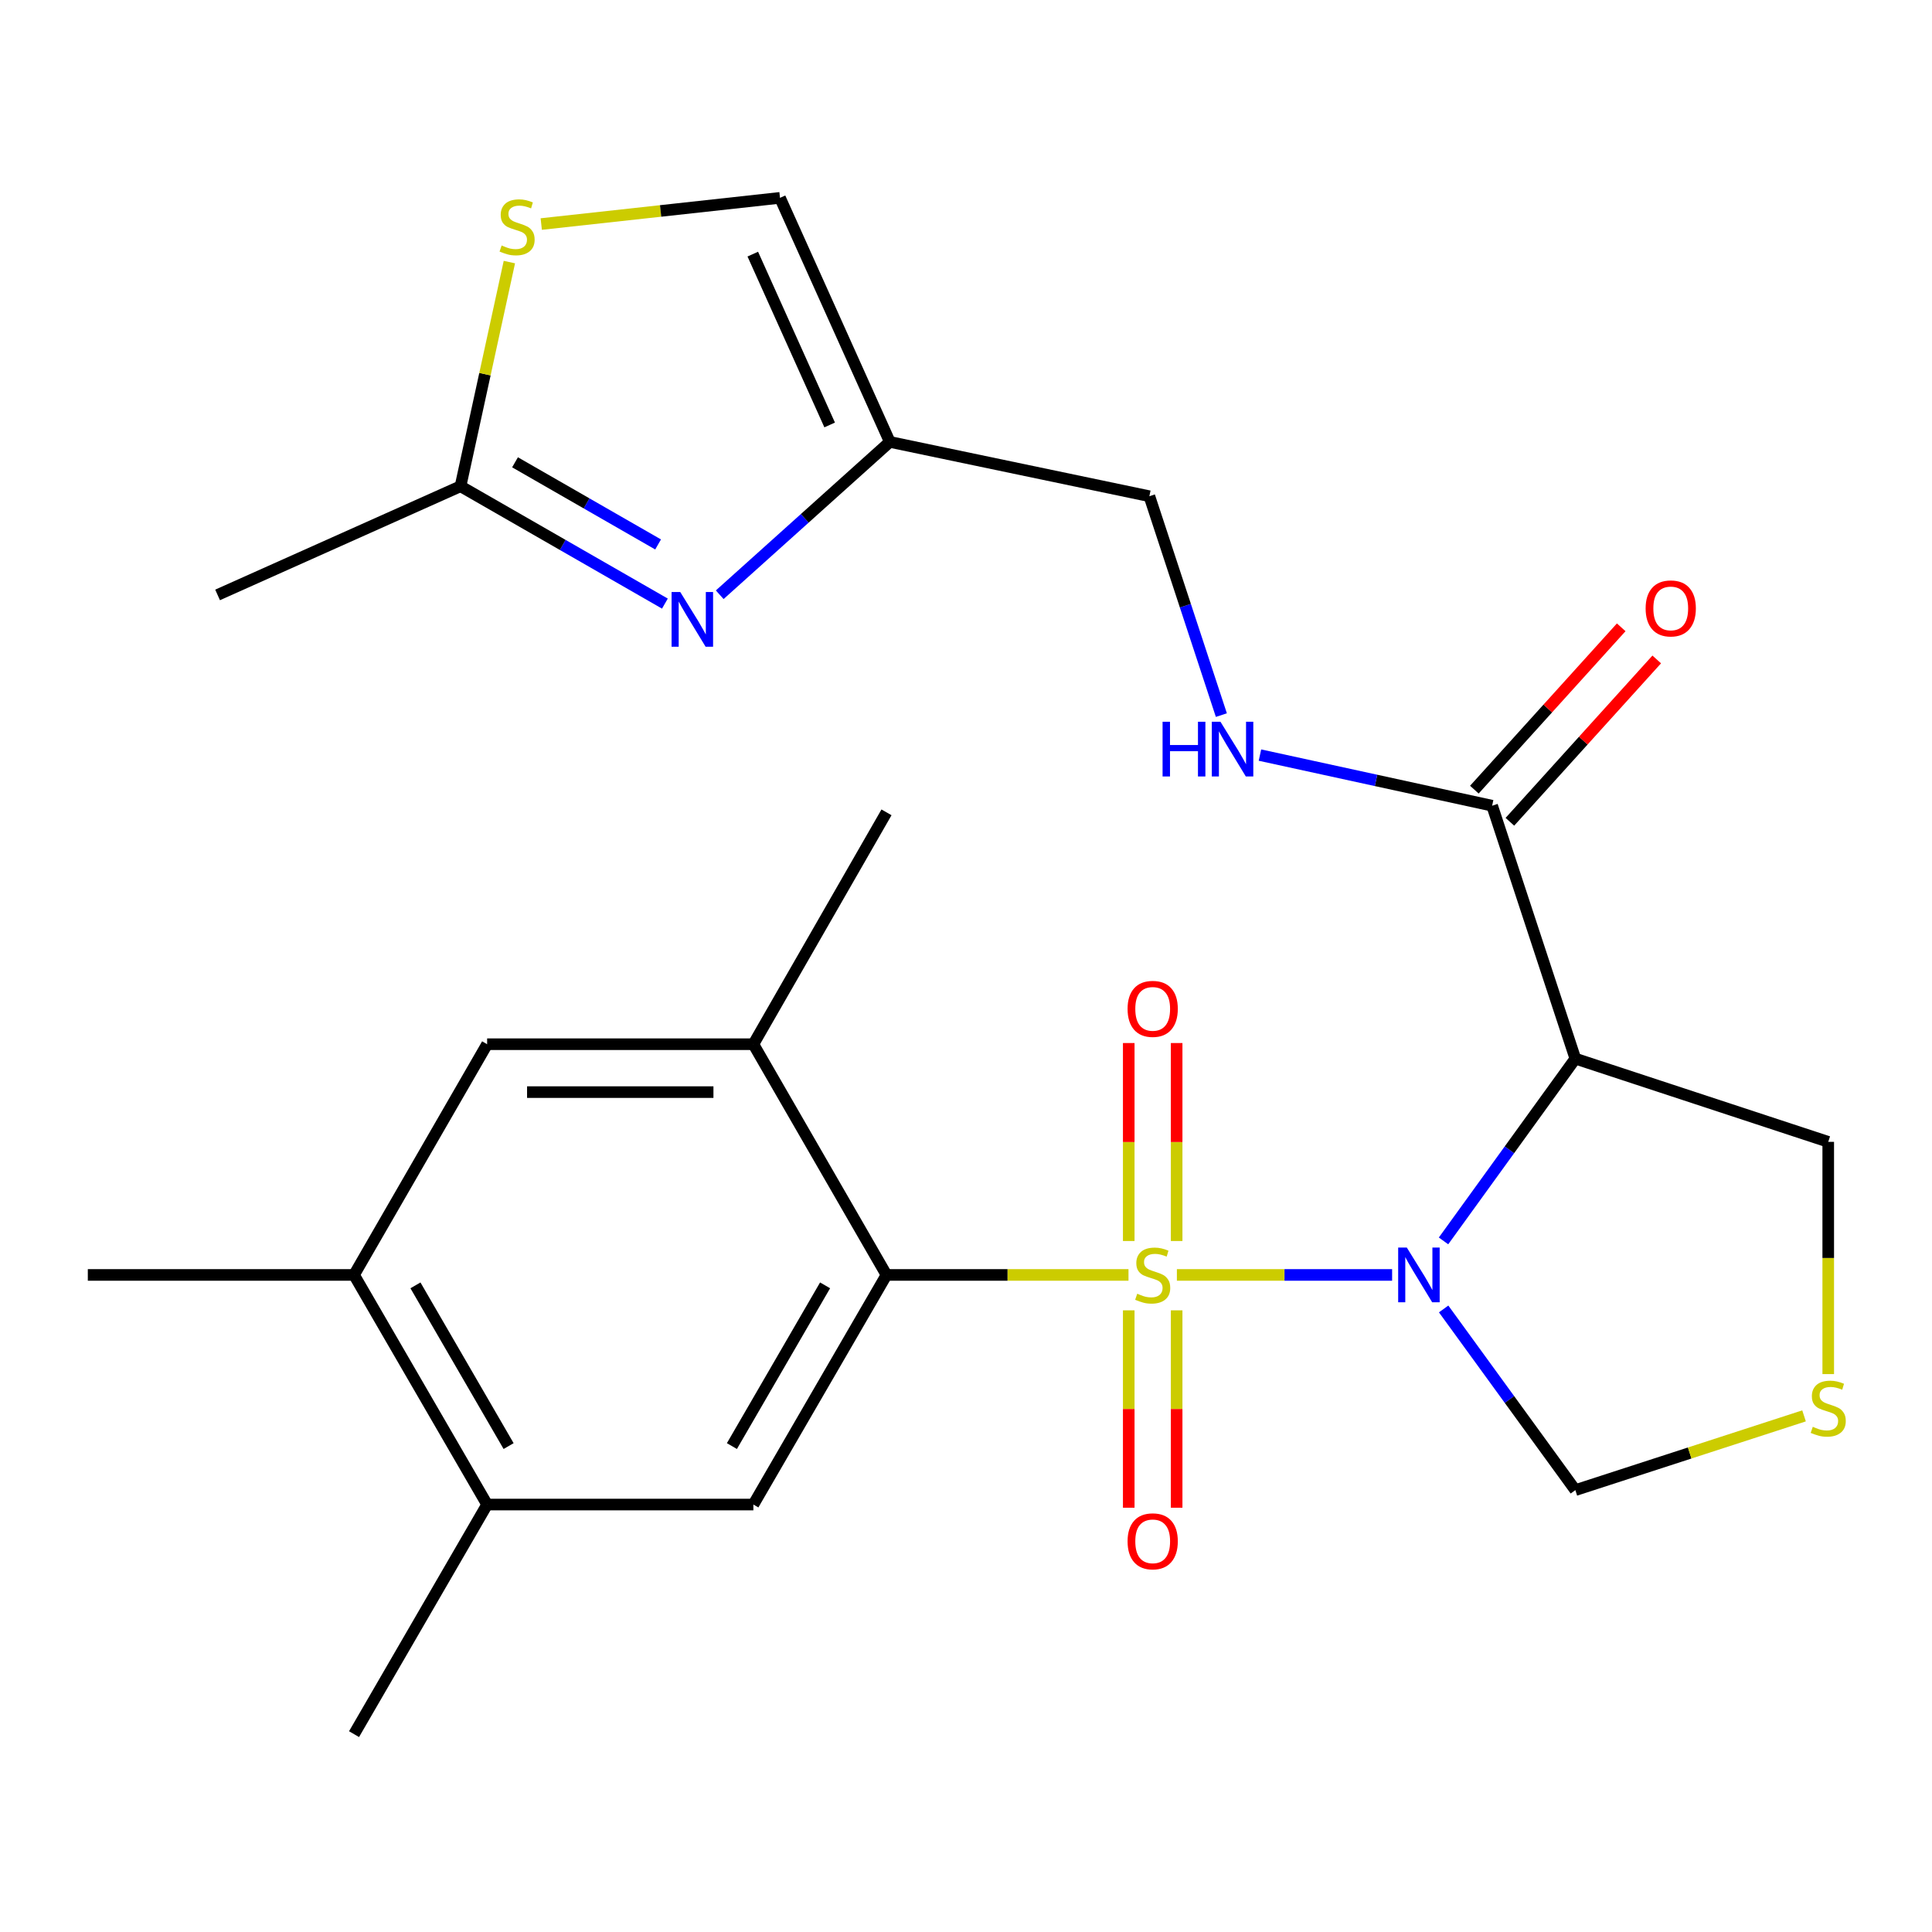 <?xml version='1.0' encoding='iso-8859-1'?>
<svg version='1.1' baseProfile='full'
              xmlns='http://www.w3.org/2000/svg'
                      xmlns:rdkit='http://www.rdkit.org/xml'
                      xmlns:xlink='http://www.w3.org/1999/xlink'
                  xml:space='preserve'
width='1000px' height='1000px' viewBox='0 0 1000 1000'>
<!-- END OF HEADER -->
<rect style='opacity:1.0;fill:#FFFFFF;stroke:none' width='1000' height='1000' x='0' y='0'> </rect>
<path class='bond-0' d='M 609.157,659.905 L 664.857,659.905' style='fill:none;fill-rule:evenodd;stroke:#CCCC00;stroke-width:6px;stroke-linecap:butt;stroke-linejoin:miter;stroke-opacity:1' />
<path class='bond-0' d='M 664.857,659.905 L 720.558,659.905' style='fill:none;fill-rule:evenodd;stroke:#0000FF;stroke-width:6px;stroke-linecap:butt;stroke-linejoin:miter;stroke-opacity:1' />
<path class='bond-1' d='M 584.107,659.905 L 521.478,659.905' style='fill:none;fill-rule:evenodd;stroke:#CCCC00;stroke-width:6px;stroke-linecap:butt;stroke-linejoin:miter;stroke-opacity:1' />
<path class='bond-1' d='M 521.478,659.905 L 458.848,659.905' style='fill:none;fill-rule:evenodd;stroke:#000000;stroke-width:6px;stroke-linecap:butt;stroke-linejoin:miter;stroke-opacity:1' />
<path class='bond-10' d='M 584.235,678.23 L 584.235,729.313' style='fill:none;fill-rule:evenodd;stroke:#CCCC00;stroke-width:6px;stroke-linecap:butt;stroke-linejoin:miter;stroke-opacity:1' />
<path class='bond-10' d='M 584.235,729.313 L 584.235,780.396' style='fill:none;fill-rule:evenodd;stroke:#FF0000;stroke-width:6px;stroke-linecap:butt;stroke-linejoin:miter;stroke-opacity:1' />
<path class='bond-10' d='M 609.029,678.23 L 609.029,729.313' style='fill:none;fill-rule:evenodd;stroke:#CCCC00;stroke-width:6px;stroke-linecap:butt;stroke-linejoin:miter;stroke-opacity:1' />
<path class='bond-10' d='M 609.029,729.313 L 609.029,780.396' style='fill:none;fill-rule:evenodd;stroke:#FF0000;stroke-width:6px;stroke-linecap:butt;stroke-linejoin:miter;stroke-opacity:1' />
<path class='bond-11' d='M 609.029,642.341 L 609.029,591.107' style='fill:none;fill-rule:evenodd;stroke:#CCCC00;stroke-width:6px;stroke-linecap:butt;stroke-linejoin:miter;stroke-opacity:1' />
<path class='bond-11' d='M 609.029,591.107 L 609.029,539.874' style='fill:none;fill-rule:evenodd;stroke:#FF0000;stroke-width:6px;stroke-linecap:butt;stroke-linejoin:miter;stroke-opacity:1' />
<path class='bond-11' d='M 584.235,642.341 L 584.235,591.107' style='fill:none;fill-rule:evenodd;stroke:#CCCC00;stroke-width:6px;stroke-linecap:butt;stroke-linejoin:miter;stroke-opacity:1' />
<path class='bond-11' d='M 584.235,591.107 L 584.235,539.874' style='fill:none;fill-rule:evenodd;stroke:#FF0000;stroke-width:6px;stroke-linecap:butt;stroke-linejoin:miter;stroke-opacity:1' />
<path class='bond-2' d='M 747.168,642.291 L 781.281,595.12' style='fill:none;fill-rule:evenodd;stroke:#0000FF;stroke-width:6px;stroke-linecap:butt;stroke-linejoin:miter;stroke-opacity:1' />
<path class='bond-2' d='M 781.281,595.12 L 815.395,547.948' style='fill:none;fill-rule:evenodd;stroke:#000000;stroke-width:6px;stroke-linecap:butt;stroke-linejoin:miter;stroke-opacity:1' />
<path class='bond-12' d='M 747.225,677.508 L 781.31,724.396' style='fill:none;fill-rule:evenodd;stroke:#0000FF;stroke-width:6px;stroke-linecap:butt;stroke-linejoin:miter;stroke-opacity:1' />
<path class='bond-12' d='M 781.31,724.396 L 815.395,771.284' style='fill:none;fill-rule:evenodd;stroke:#000000;stroke-width:6px;stroke-linecap:butt;stroke-linejoin:miter;stroke-opacity:1' />
<path class='bond-5' d='M 458.848,659.905 L 389.949,778.75' style='fill:none;fill-rule:evenodd;stroke:#000000;stroke-width:6px;stroke-linecap:butt;stroke-linejoin:miter;stroke-opacity:1' />
<path class='bond-5' d='M 427.063,665.297 L 378.834,748.488' style='fill:none;fill-rule:evenodd;stroke:#000000;stroke-width:6px;stroke-linecap:butt;stroke-linejoin:miter;stroke-opacity:1' />
<path class='bond-7' d='M 458.848,659.905 L 389.949,540.483' style='fill:none;fill-rule:evenodd;stroke:#000000;stroke-width:6px;stroke-linecap:butt;stroke-linejoin:miter;stroke-opacity:1' />
<path class='bond-4' d='M 815.395,547.948 L 772.323,417.038' style='fill:none;fill-rule:evenodd;stroke:#000000;stroke-width:6px;stroke-linecap:butt;stroke-linejoin:miter;stroke-opacity:1' />
<path class='bond-21' d='M 815.395,547.948 L 946.292,591.02' style='fill:none;fill-rule:evenodd;stroke:#000000;stroke-width:6px;stroke-linecap:butt;stroke-linejoin:miter;stroke-opacity:1' />
<path class='bond-3' d='M 372.526,307.839 L 416.548,268.284' style='fill:none;fill-rule:evenodd;stroke:#0000FF;stroke-width:6px;stroke-linecap:butt;stroke-linejoin:miter;stroke-opacity:1' />
<path class='bond-3' d='M 416.548,268.284 L 460.57,228.73' style='fill:none;fill-rule:evenodd;stroke:#000000;stroke-width:6px;stroke-linecap:butt;stroke-linejoin:miter;stroke-opacity:1' />
<path class='bond-8' d='M 344.152,312.423 L 291.257,282.05' style='fill:none;fill-rule:evenodd;stroke:#0000FF;stroke-width:6px;stroke-linecap:butt;stroke-linejoin:miter;stroke-opacity:1' />
<path class='bond-8' d='M 291.257,282.05 L 238.363,251.678' style='fill:none;fill-rule:evenodd;stroke:#000000;stroke-width:6px;stroke-linecap:butt;stroke-linejoin:miter;stroke-opacity:1' />
<path class='bond-8' d='M 340.63,281.81 L 303.604,260.549' style='fill:none;fill-rule:evenodd;stroke:#0000FF;stroke-width:6px;stroke-linecap:butt;stroke-linejoin:miter;stroke-opacity:1' />
<path class='bond-8' d='M 303.604,260.549 L 266.578,239.288' style='fill:none;fill-rule:evenodd;stroke:#000000;stroke-width:6px;stroke-linecap:butt;stroke-linejoin:miter;stroke-opacity:1' />
<path class='bond-17' d='M 772.323,417.038 L 712.234,403.934' style='fill:none;fill-rule:evenodd;stroke:#000000;stroke-width:6px;stroke-linecap:butt;stroke-linejoin:miter;stroke-opacity:1' />
<path class='bond-17' d='M 712.234,403.934 L 652.146,390.831' style='fill:none;fill-rule:evenodd;stroke:#0000FF;stroke-width:6px;stroke-linecap:butt;stroke-linejoin:miter;stroke-opacity:1' />
<path class='bond-19' d='M 781.516,425.354 L 819.52,383.341' style='fill:none;fill-rule:evenodd;stroke:#000000;stroke-width:6px;stroke-linecap:butt;stroke-linejoin:miter;stroke-opacity:1' />
<path class='bond-19' d='M 819.52,383.341 L 857.524,341.329' style='fill:none;fill-rule:evenodd;stroke:#FF0000;stroke-width:6px;stroke-linecap:butt;stroke-linejoin:miter;stroke-opacity:1' />
<path class='bond-19' d='M 763.129,408.721 L 801.133,366.709' style='fill:none;fill-rule:evenodd;stroke:#000000;stroke-width:6px;stroke-linecap:butt;stroke-linejoin:miter;stroke-opacity:1' />
<path class='bond-19' d='M 801.133,366.709 L 839.137,324.696' style='fill:none;fill-rule:evenodd;stroke:#FF0000;stroke-width:6px;stroke-linecap:butt;stroke-linejoin:miter;stroke-opacity:1' />
<path class='bond-14' d='M 389.949,778.75 L 252.137,778.75' style='fill:none;fill-rule:evenodd;stroke:#000000;stroke-width:6px;stroke-linecap:butt;stroke-linejoin:miter;stroke-opacity:1' />
<path class='bond-6' d='M 460.57,228.73 L 594.91,256.843' style='fill:none;fill-rule:evenodd;stroke:#000000;stroke-width:6px;stroke-linecap:butt;stroke-linejoin:miter;stroke-opacity:1' />
<path class='bond-13' d='M 460.57,228.73 L 403.723,102.406' style='fill:none;fill-rule:evenodd;stroke:#000000;stroke-width:6px;stroke-linecap:butt;stroke-linejoin:miter;stroke-opacity:1' />
<path class='bond-13' d='M 429.433,219.956 L 389.64,131.529' style='fill:none;fill-rule:evenodd;stroke:#000000;stroke-width:6px;stroke-linecap:butt;stroke-linejoin:miter;stroke-opacity:1' />
<path class='bond-15' d='M 389.949,540.483 L 252.137,540.483' style='fill:none;fill-rule:evenodd;stroke:#000000;stroke-width:6px;stroke-linecap:butt;stroke-linejoin:miter;stroke-opacity:1' />
<path class='bond-15' d='M 369.277,565.276 L 272.809,565.276' style='fill:none;fill-rule:evenodd;stroke:#000000;stroke-width:6px;stroke-linecap:butt;stroke-linejoin:miter;stroke-opacity:1' />
<path class='bond-22' d='M 389.949,540.483 L 458.848,420.467' style='fill:none;fill-rule:evenodd;stroke:#000000;stroke-width:6px;stroke-linecap:butt;stroke-linejoin:miter;stroke-opacity:1' />
<path class='bond-23' d='M 238.363,251.678 L 112.618,307.932' style='fill:none;fill-rule:evenodd;stroke:#000000;stroke-width:6px;stroke-linecap:butt;stroke-linejoin:miter;stroke-opacity:1' />
<path class='bond-28' d='M 238.363,251.678 L 251.009,193.666' style='fill:none;fill-rule:evenodd;stroke:#000000;stroke-width:6px;stroke-linecap:butt;stroke-linejoin:miter;stroke-opacity:1' />
<path class='bond-28' d='M 251.009,193.666 L 263.654,135.654' style='fill:none;fill-rule:evenodd;stroke:#CCCC00;stroke-width:6px;stroke-linecap:butt;stroke-linejoin:miter;stroke-opacity:1' />
<path class='bond-9' d='M 280.15,115.965 L 341.936,109.186' style='fill:none;fill-rule:evenodd;stroke:#CCCC00;stroke-width:6px;stroke-linecap:butt;stroke-linejoin:miter;stroke-opacity:1' />
<path class='bond-9' d='M 341.936,109.186 L 403.723,102.406' style='fill:none;fill-rule:evenodd;stroke:#000000;stroke-width:6px;stroke-linecap:butt;stroke-linejoin:miter;stroke-opacity:1' />
<path class='bond-16' d='M 815.395,771.284 L 874.583,752.07' style='fill:none;fill-rule:evenodd;stroke:#000000;stroke-width:6px;stroke-linecap:butt;stroke-linejoin:miter;stroke-opacity:1' />
<path class='bond-16' d='M 874.583,752.07 L 933.771,732.855' style='fill:none;fill-rule:evenodd;stroke:#CCCC00;stroke-width:6px;stroke-linecap:butt;stroke-linejoin:miter;stroke-opacity:1' />
<path class='bond-24' d='M 252.137,778.75 L 183.252,897.594' style='fill:none;fill-rule:evenodd;stroke:#000000;stroke-width:6px;stroke-linecap:butt;stroke-linejoin:miter;stroke-opacity:1' />
<path class='bond-27' d='M 252.137,778.75 L 183.252,659.905' style='fill:none;fill-rule:evenodd;stroke:#000000;stroke-width:6px;stroke-linecap:butt;stroke-linejoin:miter;stroke-opacity:1' />
<path class='bond-27' d='M 263.255,748.49 L 215.036,665.299' style='fill:none;fill-rule:evenodd;stroke:#000000;stroke-width:6px;stroke-linecap:butt;stroke-linejoin:miter;stroke-opacity:1' />
<path class='bond-18' d='M 252.137,540.483 L 183.252,659.905' style='fill:none;fill-rule:evenodd;stroke:#000000;stroke-width:6px;stroke-linecap:butt;stroke-linejoin:miter;stroke-opacity:1' />
<path class='bond-26' d='M 946.292,711.226 L 946.292,651.123' style='fill:none;fill-rule:evenodd;stroke:#CCCC00;stroke-width:6px;stroke-linecap:butt;stroke-linejoin:miter;stroke-opacity:1' />
<path class='bond-26' d='M 946.292,651.123 L 946.292,591.02' style='fill:none;fill-rule:evenodd;stroke:#000000;stroke-width:6px;stroke-linecap:butt;stroke-linejoin:miter;stroke-opacity:1' />
<path class='bond-20' d='M 632.177,370.135 L 613.544,313.489' style='fill:none;fill-rule:evenodd;stroke:#0000FF;stroke-width:6px;stroke-linecap:butt;stroke-linejoin:miter;stroke-opacity:1' />
<path class='bond-20' d='M 613.544,313.489 L 594.91,256.843' style='fill:none;fill-rule:evenodd;stroke:#000000;stroke-width:6px;stroke-linecap:butt;stroke-linejoin:miter;stroke-opacity:1' />
<path class='bond-25' d='M 183.252,659.905 L 45.455,659.905' style='fill:none;fill-rule:evenodd;stroke:#000000;stroke-width:6px;stroke-linecap:butt;stroke-linejoin:miter;stroke-opacity:1' />
<path  class='atom-0' d='M 588.632 669.625
Q 588.952 669.745, 590.272 670.305
Q 591.592 670.865, 593.032 671.225
Q 594.512 671.545, 595.952 671.545
Q 598.632 671.545, 600.192 670.265
Q 601.752 668.945, 601.752 666.665
Q 601.752 665.105, 600.952 664.145
Q 600.192 663.185, 598.992 662.665
Q 597.792 662.145, 595.792 661.545
Q 593.272 660.785, 591.752 660.065
Q 590.272 659.345, 589.192 657.825
Q 588.152 656.305, 588.152 653.745
Q 588.152 650.185, 590.552 647.985
Q 592.992 645.785, 597.792 645.785
Q 601.072 645.785, 604.792 647.345
L 603.872 650.425
Q 600.472 649.025, 597.912 649.025
Q 595.152 649.025, 593.632 650.185
Q 592.112 651.305, 592.152 653.265
Q 592.152 654.785, 592.912 655.705
Q 593.712 656.625, 594.832 657.145
Q 595.992 657.665, 597.912 658.265
Q 600.472 659.065, 601.992 659.865
Q 603.512 660.665, 604.592 662.305
Q 605.712 663.905, 605.712 666.665
Q 605.712 670.585, 603.072 672.705
Q 600.472 674.785, 596.112 674.785
Q 593.592 674.785, 591.672 674.225
Q 589.792 673.705, 587.552 672.785
L 588.632 669.625
' fill='#CCCC00'/>
<path  class='atom-1' d='M 728.17 645.745
L 737.45 660.745
Q 738.37 662.225, 739.85 664.905
Q 741.33 667.585, 741.41 667.745
L 741.41 645.745
L 745.17 645.745
L 745.17 674.065
L 741.29 674.065
L 731.33 657.665
Q 730.17 655.745, 728.93 653.545
Q 727.73 651.345, 727.37 650.665
L 727.37 674.065
L 723.69 674.065
L 723.69 645.745
L 728.17 645.745
' fill='#0000FF'/>
<path  class='atom-4' d='M 352.091 306.416
L 361.371 321.416
Q 362.291 322.896, 363.771 325.576
Q 365.251 328.256, 365.331 328.416
L 365.331 306.416
L 369.091 306.416
L 369.091 334.736
L 365.211 334.736
L 355.251 318.336
Q 354.091 316.416, 352.851 314.216
Q 351.651 312.016, 351.291 311.336
L 351.291 334.736
L 347.611 334.736
L 347.611 306.416
L 352.091 306.416
' fill='#0000FF'/>
<path  class='atom-10' d='M 259.647 127.057
Q 259.967 127.177, 261.287 127.737
Q 262.607 128.297, 264.047 128.657
Q 265.527 128.977, 266.967 128.977
Q 269.647 128.977, 271.207 127.697
Q 272.767 126.377, 272.767 124.097
Q 272.767 122.537, 271.967 121.577
Q 271.207 120.617, 270.007 120.097
Q 268.807 119.577, 266.807 118.977
Q 264.287 118.217, 262.767 117.497
Q 261.287 116.777, 260.207 115.257
Q 259.167 113.737, 259.167 111.177
Q 259.167 107.617, 261.567 105.417
Q 264.007 103.217, 268.807 103.217
Q 272.087 103.217, 275.807 104.777
L 274.887 107.857
Q 271.487 106.457, 268.927 106.457
Q 266.167 106.457, 264.647 107.617
Q 263.127 108.737, 263.167 110.697
Q 263.167 112.217, 263.927 113.137
Q 264.727 114.057, 265.847 114.577
Q 267.007 115.097, 268.927 115.697
Q 271.487 116.497, 273.007 117.297
Q 274.527 118.097, 275.607 119.737
Q 276.727 121.337, 276.727 124.097
Q 276.727 128.017, 274.087 130.137
Q 271.487 132.217, 267.127 132.217
Q 264.607 132.217, 262.687 131.657
Q 260.807 131.137, 258.567 130.217
L 259.647 127.057
' fill='#CCCC00'/>
<path  class='atom-11' d='M 583.632 797.783
Q 583.632 790.983, 586.992 787.183
Q 590.352 783.383, 596.632 783.383
Q 602.912 783.383, 606.272 787.183
Q 609.632 790.983, 609.632 797.783
Q 609.632 804.663, 606.232 808.583
Q 602.832 812.463, 596.632 812.463
Q 590.392 812.463, 586.992 808.583
Q 583.632 804.703, 583.632 797.783
M 596.632 809.263
Q 600.952 809.263, 603.272 806.383
Q 605.632 803.463, 605.632 797.783
Q 605.632 792.223, 603.272 789.423
Q 600.952 786.583, 596.632 786.583
Q 592.312 786.583, 589.952 789.383
Q 587.632 792.183, 587.632 797.783
Q 587.632 803.503, 589.952 806.383
Q 592.312 809.263, 596.632 809.263
' fill='#FF0000'/>
<path  class='atom-12' d='M 583.632 522.188
Q 583.632 515.388, 586.992 511.588
Q 590.352 507.788, 596.632 507.788
Q 602.912 507.788, 606.272 511.588
Q 609.632 515.388, 609.632 522.188
Q 609.632 529.068, 606.232 532.988
Q 602.832 536.868, 596.632 536.868
Q 590.392 536.868, 586.992 532.988
Q 583.632 529.108, 583.632 522.188
M 596.632 533.668
Q 600.952 533.668, 603.272 530.788
Q 605.632 527.868, 605.632 522.188
Q 605.632 516.628, 603.272 513.828
Q 600.952 510.988, 596.632 510.988
Q 592.312 510.988, 589.952 513.788
Q 587.632 516.588, 587.632 522.188
Q 587.632 527.908, 589.952 530.788
Q 592.312 533.668, 596.632 533.668
' fill='#FF0000'/>
<path  class='atom-17' d='M 938.292 738.511
Q 938.612 738.631, 939.932 739.191
Q 941.252 739.751, 942.692 740.111
Q 944.172 740.431, 945.612 740.431
Q 948.292 740.431, 949.852 739.151
Q 951.412 737.831, 951.412 735.551
Q 951.412 733.991, 950.612 733.031
Q 949.852 732.071, 948.652 731.551
Q 947.452 731.031, 945.452 730.431
Q 942.932 729.671, 941.412 728.951
Q 939.932 728.231, 938.852 726.711
Q 937.812 725.191, 937.812 722.631
Q 937.812 719.071, 940.212 716.871
Q 942.652 714.671, 947.452 714.671
Q 950.732 714.671, 954.452 716.231
L 953.532 719.311
Q 950.132 717.911, 947.572 717.911
Q 944.812 717.911, 943.292 719.071
Q 941.772 720.191, 941.812 722.151
Q 941.812 723.671, 942.572 724.591
Q 943.372 725.511, 944.492 726.031
Q 945.652 726.551, 947.572 727.151
Q 950.132 727.951, 951.652 728.751
Q 953.172 729.551, 954.252 731.191
Q 955.372 732.791, 955.372 735.551
Q 955.372 739.471, 952.732 741.591
Q 950.132 743.671, 945.772 743.671
Q 943.252 743.671, 941.332 743.111
Q 939.452 742.591, 937.212 741.671
L 938.292 738.511
' fill='#CCCC00'/>
<path  class='atom-18' d='M 601.748 373.58
L 605.588 373.58
L 605.588 385.62
L 620.068 385.62
L 620.068 373.58
L 623.908 373.58
L 623.908 401.9
L 620.068 401.9
L 620.068 388.82
L 605.588 388.82
L 605.588 401.9
L 601.748 401.9
L 601.748 373.58
' fill='#0000FF'/>
<path  class='atom-18' d='M 631.708 373.58
L 640.988 388.58
Q 641.908 390.06, 643.388 392.74
Q 644.868 395.42, 644.948 395.58
L 644.948 373.58
L 648.708 373.58
L 648.708 401.9
L 644.828 401.9
L 634.868 385.5
Q 633.708 383.58, 632.468 381.38
Q 631.268 379.18, 630.908 378.5
L 630.908 401.9
L 627.228 401.9
L 627.228 373.58
L 631.708 373.58
' fill='#0000FF'/>
<path  class='atom-20' d='M 851.775 314.913
Q 851.775 308.113, 855.135 304.313
Q 858.495 300.513, 864.775 300.513
Q 871.055 300.513, 874.415 304.313
Q 877.775 308.113, 877.775 314.913
Q 877.775 321.793, 874.375 325.713
Q 870.975 329.593, 864.775 329.593
Q 858.535 329.593, 855.135 325.713
Q 851.775 321.833, 851.775 314.913
M 864.775 326.393
Q 869.095 326.393, 871.415 323.513
Q 873.775 320.593, 873.775 314.913
Q 873.775 309.353, 871.415 306.553
Q 869.095 303.713, 864.775 303.713
Q 860.455 303.713, 858.095 306.513
Q 855.775 309.313, 855.775 314.913
Q 855.775 320.633, 858.095 323.513
Q 860.455 326.393, 864.775 326.393
' fill='#FF0000'/>
</svg>
